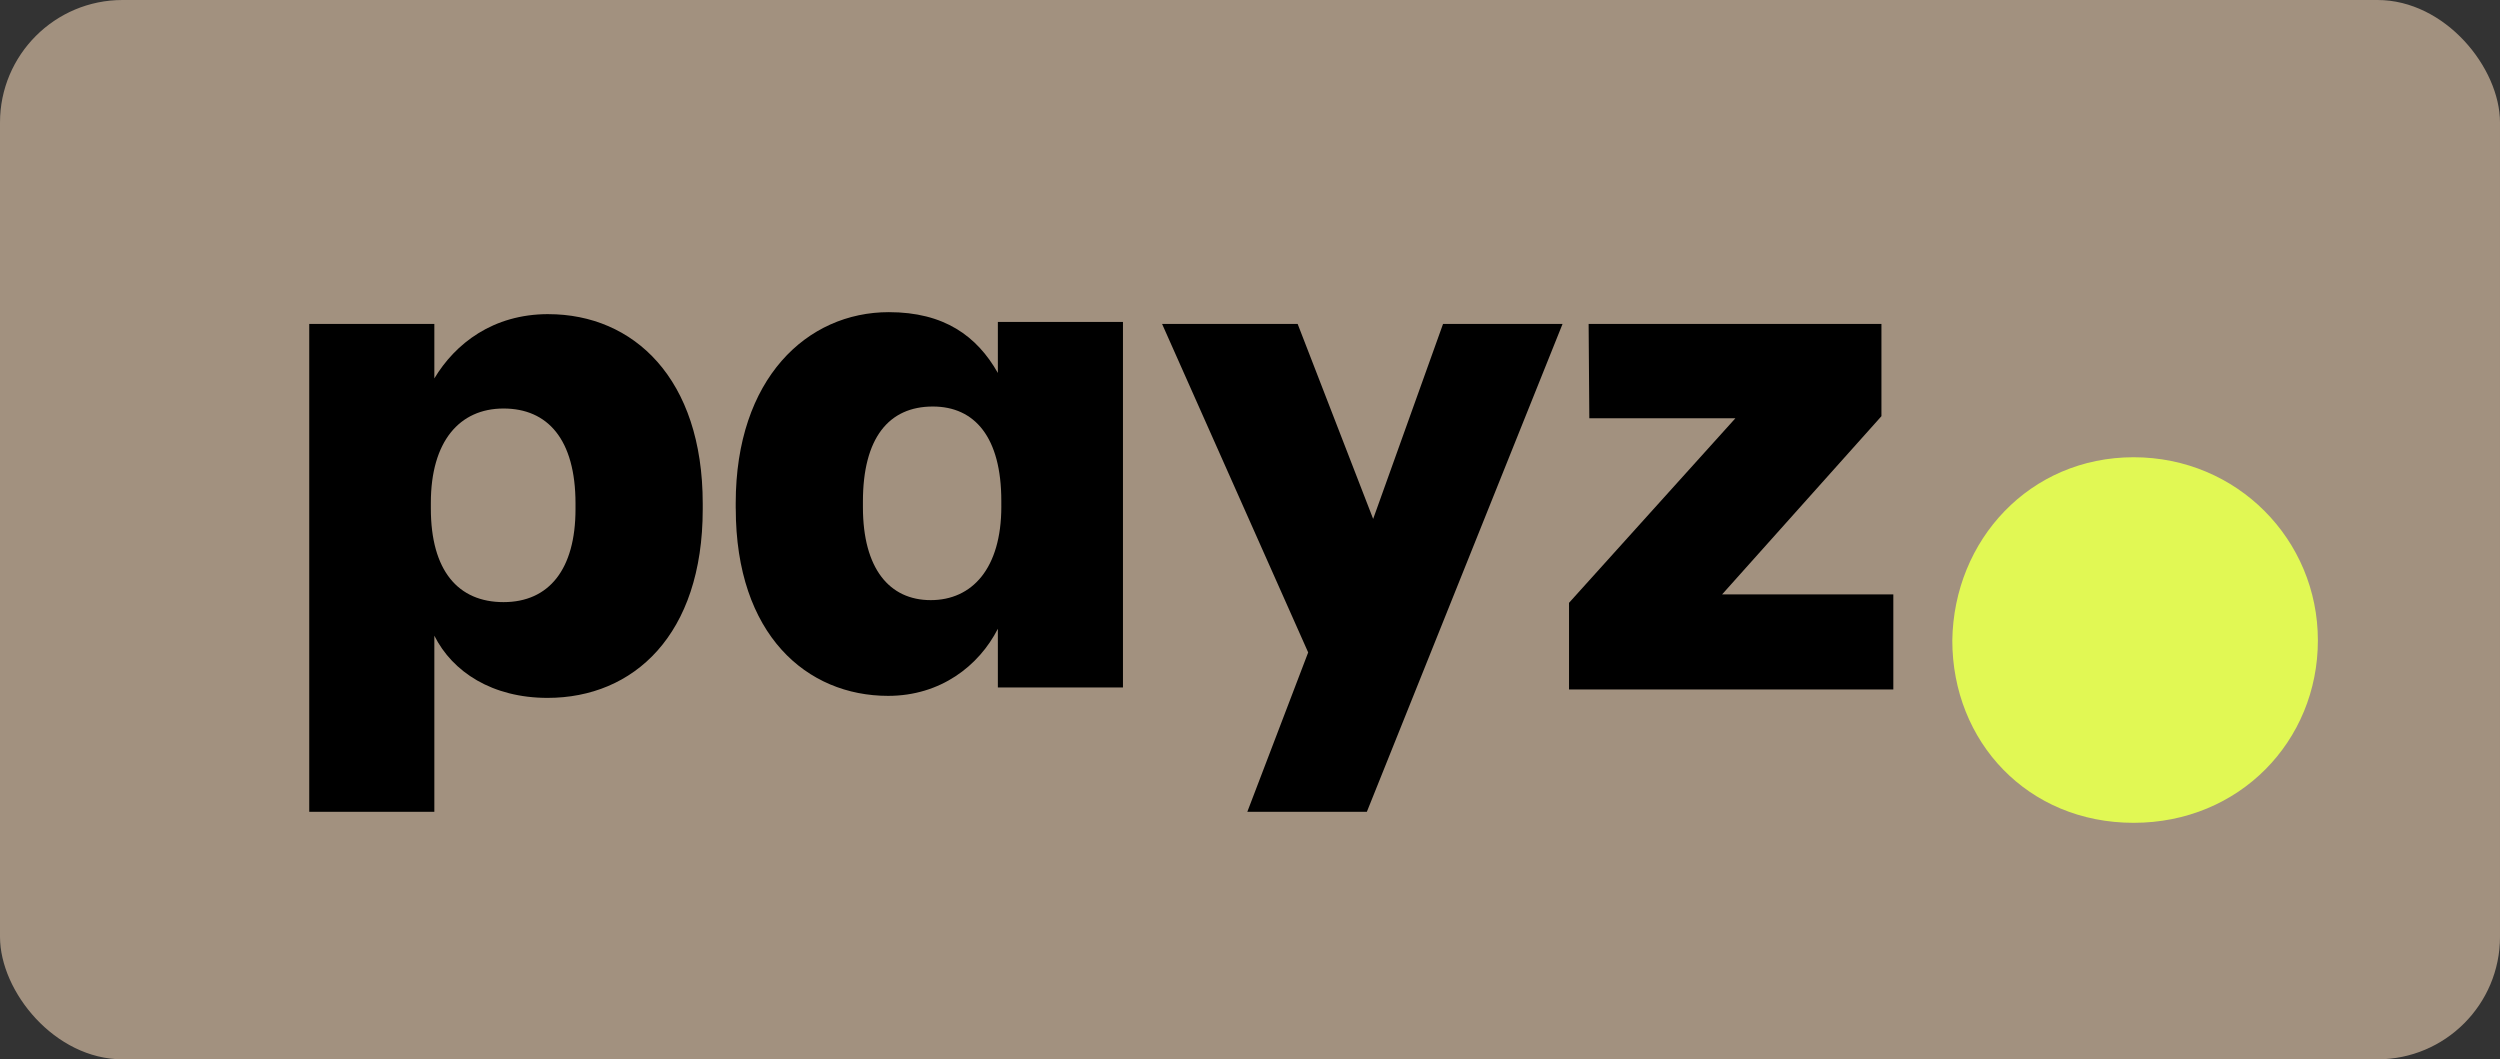 <svg viewBox="0 0 118 50" xmlns="http://www.w3.org/2000/svg"><rect x="0" y="0" width="118" height="50" fill="#333333" stroke="none"/><rect fill="#a2917f" height="50" rx="5.785" width="118"/><path d="m27.164 24.032v-.264c0-3.035-1.319-4.486-3.397-4.486s-3.431 1.55-3.431 4.453v.264c0 2.936 1.286 4.421 3.431 4.421s3.397-1.55 3.397-4.388m-1.286-9.204c4.025 0 7.291 3.035 7.291 8.941v.264c0 5.938-3.266 8.907-7.324 8.907-2.606 0-4.486-1.22-5.344-2.936v8.313h-5.905v-23.028h5.905v2.572c.989-1.648 2.772-3.034 5.377-3.034"/><path d="m47.262 23.905v-.264c0-3.002-1.253-4.453-3.233-4.453-2.078 0-3.299 1.484-3.299 4.486v.264c0 2.903 1.253 4.388 3.2 4.388s3.333-1.484 3.333-4.421m-12.537.1v-.264c.002-5.873 3.366-9.007 7.226-9.007 2.606 0 4.157 1.122 5.147 2.87v-2.408h5.905v17.254h-5.905v-2.772c-.891 1.749-2.705 3.167-5.18 3.167-3.827 0-7.191-2.87-7.191-8.841"/><path d="m64.813 24.493 3.299-9.204h5.641l-9.237 23.027h-5.642l2.872-7.521-6.896-15.506h6.399z"/><path d="m74.058 32.542v-4.089l7.852-8.71h-6.894l-.033-4.454h13.821v4.355l-7.521 8.412h8.082v4.486z"/><path d="m92.149 30.227c.07-4.752 3.668-8.645 8.558-8.645s8.697 3.894 8.697 8.645-3.702 8.61-8.697 8.61-8.558-3.822-8.558-8.61" fill="#e1f854"/></svg>